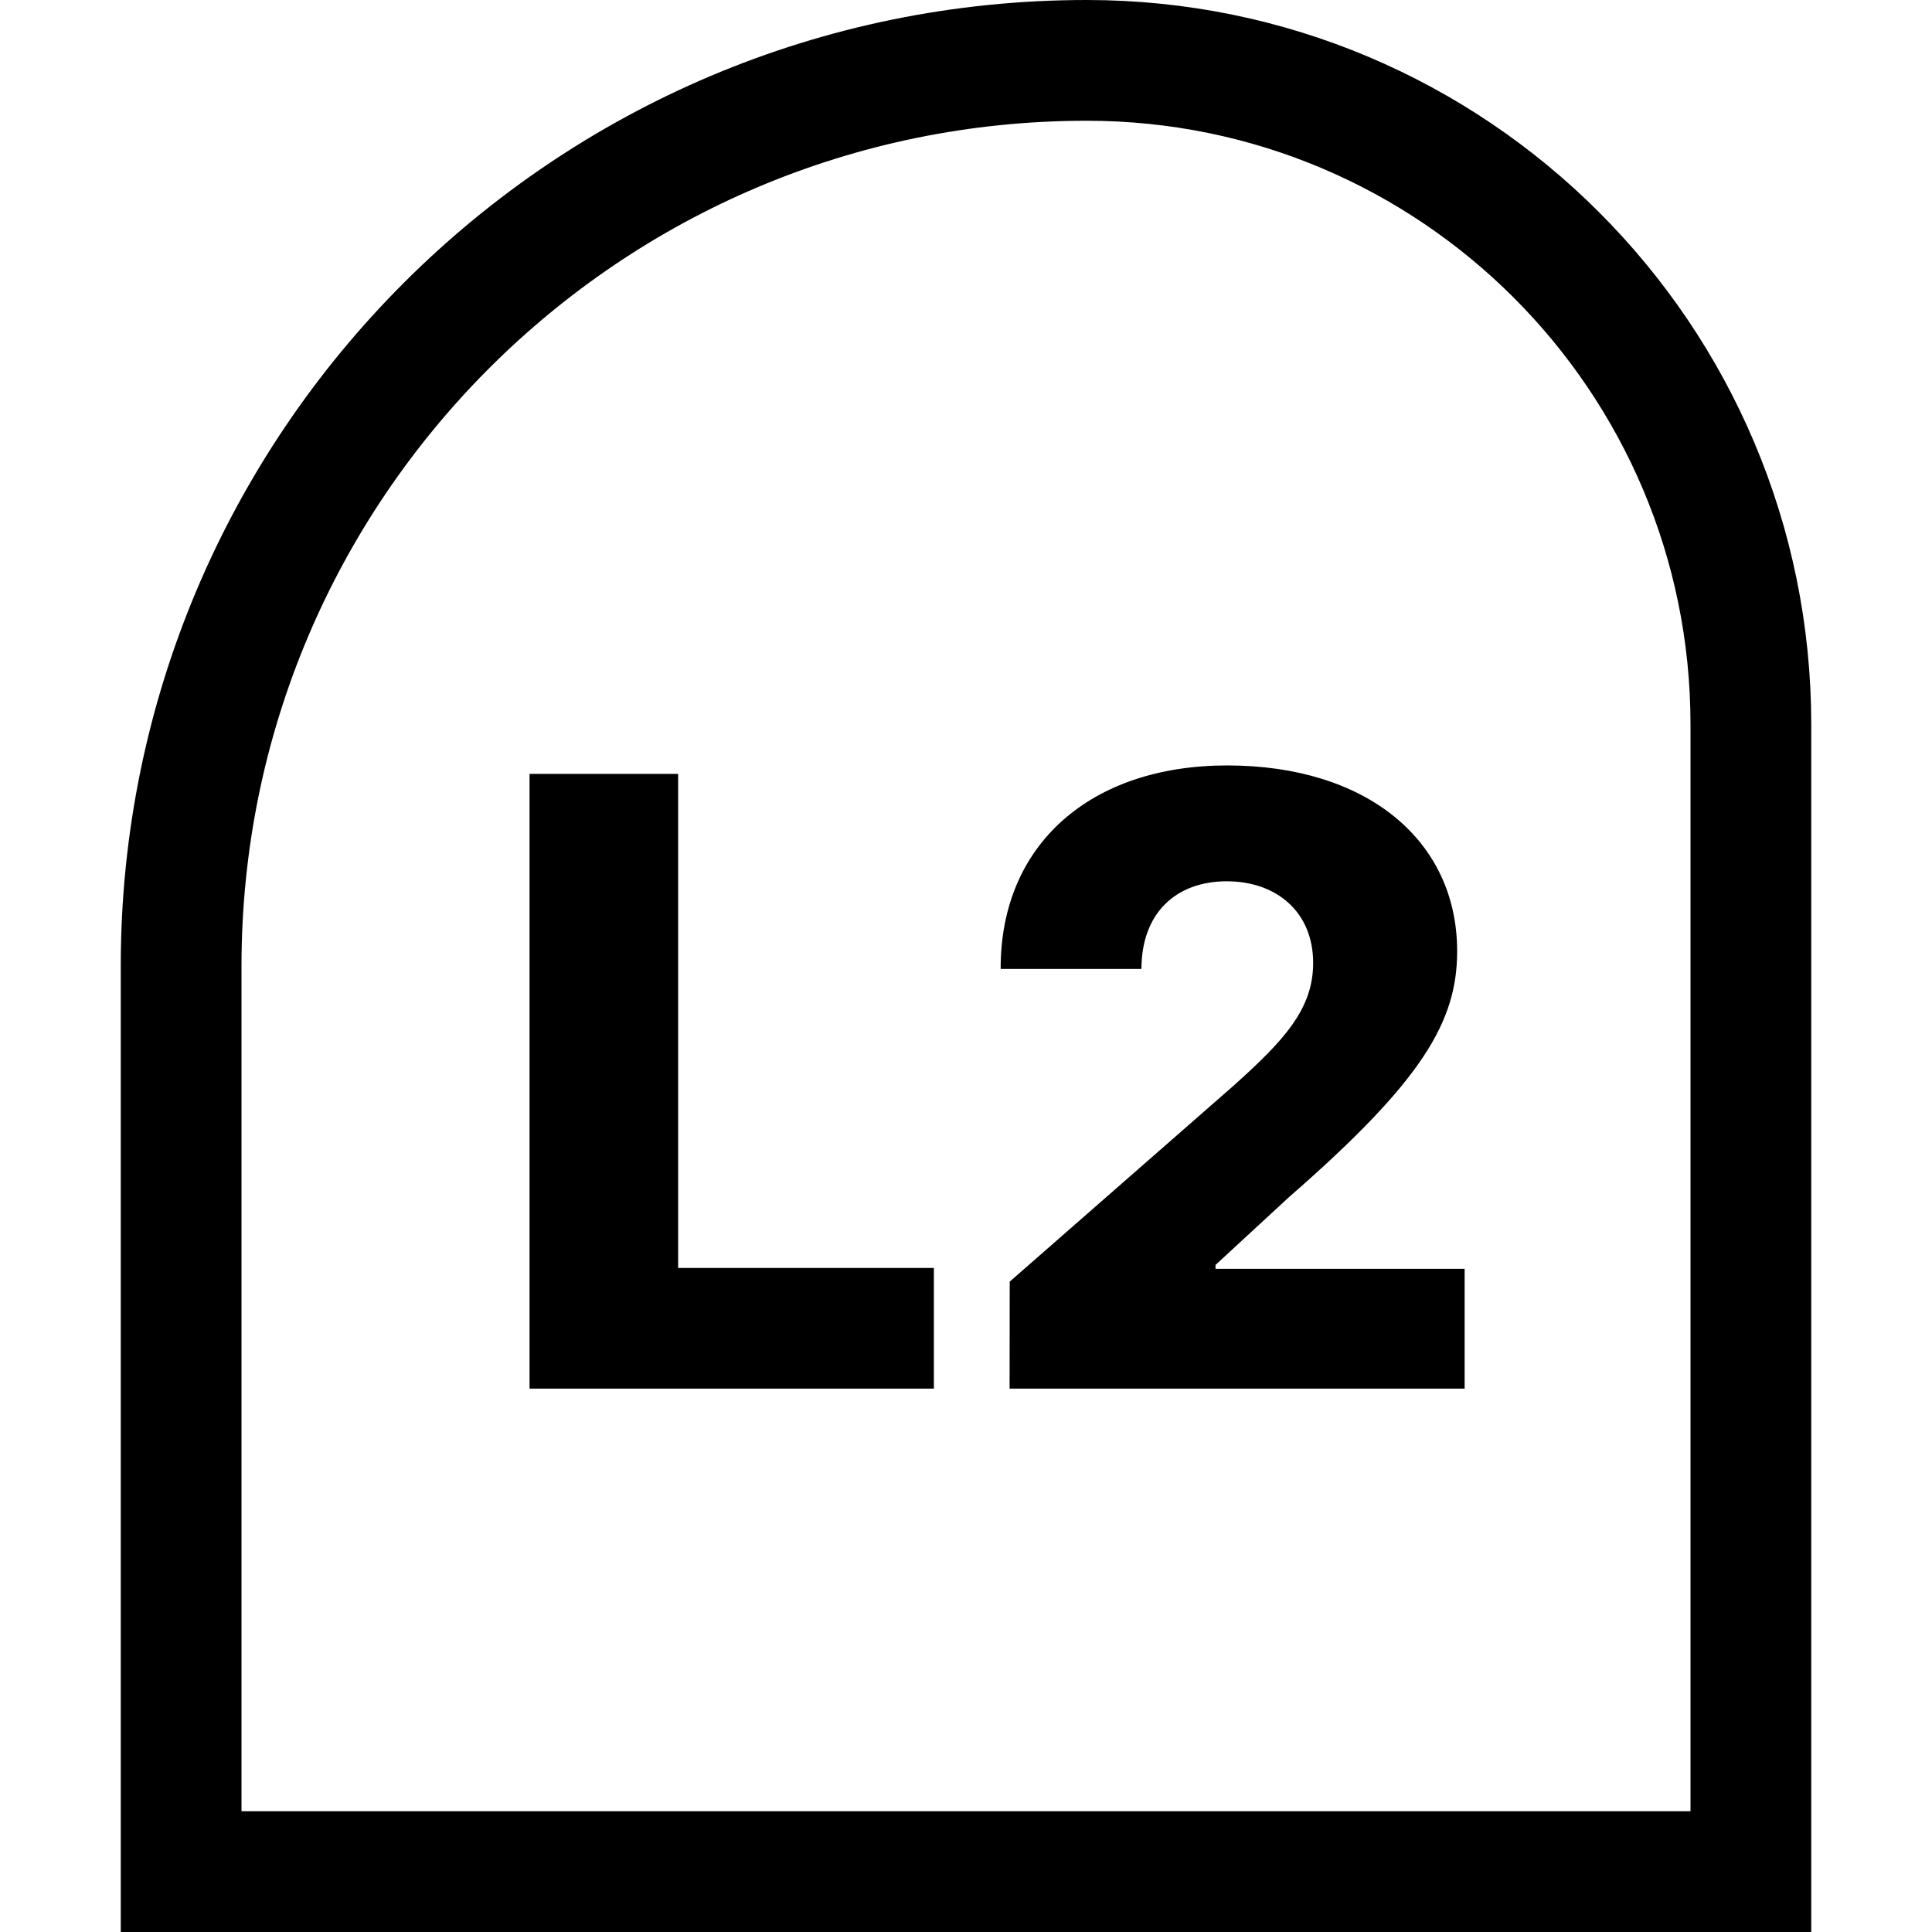 <svg fill="none" height="32" viewBox="0 0 32 32" width="32" xmlns="http://www.w3.org/2000/svg"><path d="m8.771 23h6.697v-1.999h-4.236v-8.183h-2.461zm7.951 0h7.537v-1.984h-4.126v-.065l1.218-1.124c2.207-1.924 2.784-2.903 2.784-4.072 0-1.835-1.496-3.077-3.808-3.077-2.252 0-3.759 1.298-3.753 3.371h2.332c0-.92.567-1.452 1.412-1.452.83 0 1.432.512 1.432 1.352 0 .761-.477 1.278-1.312 2.028l-3.714 3.251z" fill="#000"/><path d="m3 16c0-8.284 6.716-15 15-15 6.075 0 11 4.925 11 11v19h-26z" stroke="#000" stroke-width="2"/></svg>